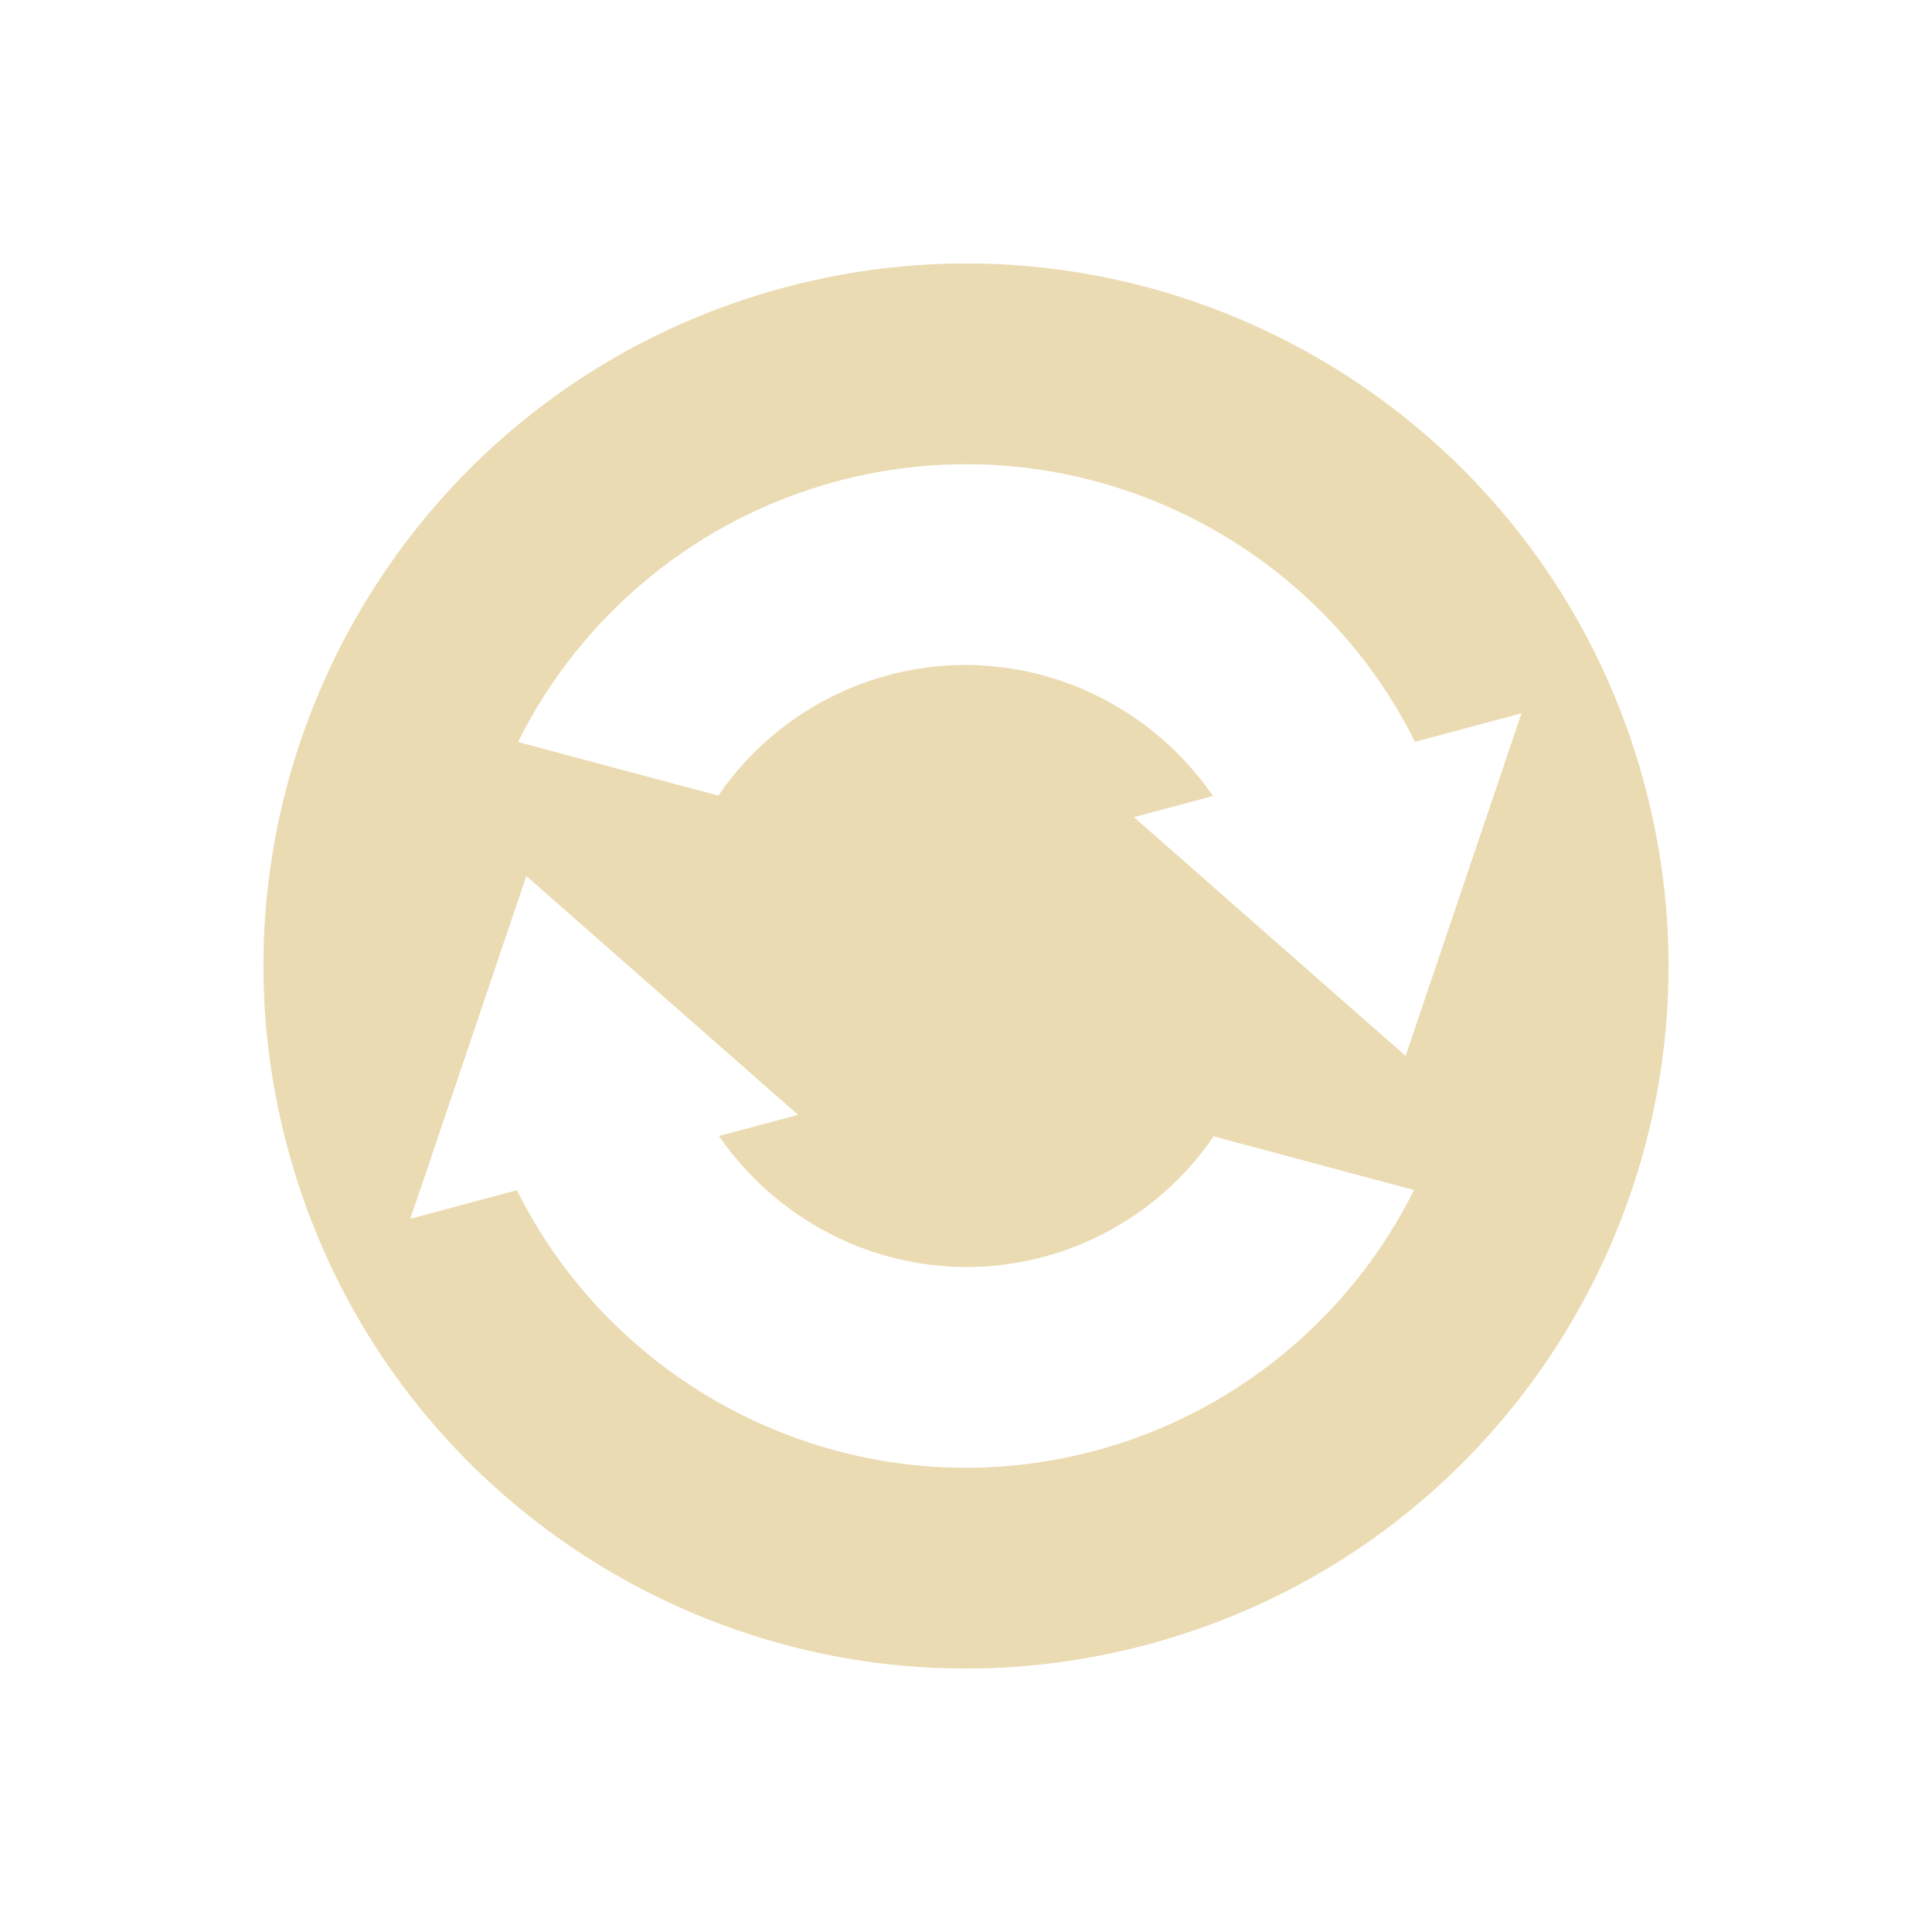 <svg width="22" height="22" version="1.1" xmlns="http://www.w3.org/2000/svg">
  <defs>
    <style id="current-color-scheme" type="text/css">.ColorScheme-Text { color:#ebdbb2; } .ColorScheme-Highlight { color:#458588; } .ColorScheme-NeutralText { color:#fe8019; } .ColorScheme-PositiveText { color:#689d6a; } .ColorScheme-NegativeText { color:#fb4934; }</style>
  </defs>
  <path class="ColorScheme-Text" d="m8.93 3.274c-4.267 1.144-6.799 5.529-5.656 9.796 1.144 4.267 5.529 6.799 9.796 5.656 4.267-1.144 6.799-5.529 5.656-9.796s-5.529-6.799-9.796-5.656zm0.591 2.208c2.67-0.715 5.406 0.584 6.592 2.965l1.213-0.325-1.32 3.902-3.094-2.719 0.901-0.241c-0.8-1.161-2.26-1.761-3.7-1.375-0.787 0.212-1.473 0.698-1.933 1.371l-2.282-0.611c0.729-1.461 2.048-2.542 3.624-2.967zm-3.527 4.494 3.094 2.719-0.901 0.241c0.8 1.161 2.26 1.761 3.7 1.375 0.787-0.212 1.473-0.698 1.933-1.371l2.282 0.611c-0.729 1.461-2.048 2.542-3.624 2.967-2.67 0.715-5.406-0.584-6.592-2.965l-1.213 0.325 1.32-3.902z" fill="currentColor"/>
</svg>
